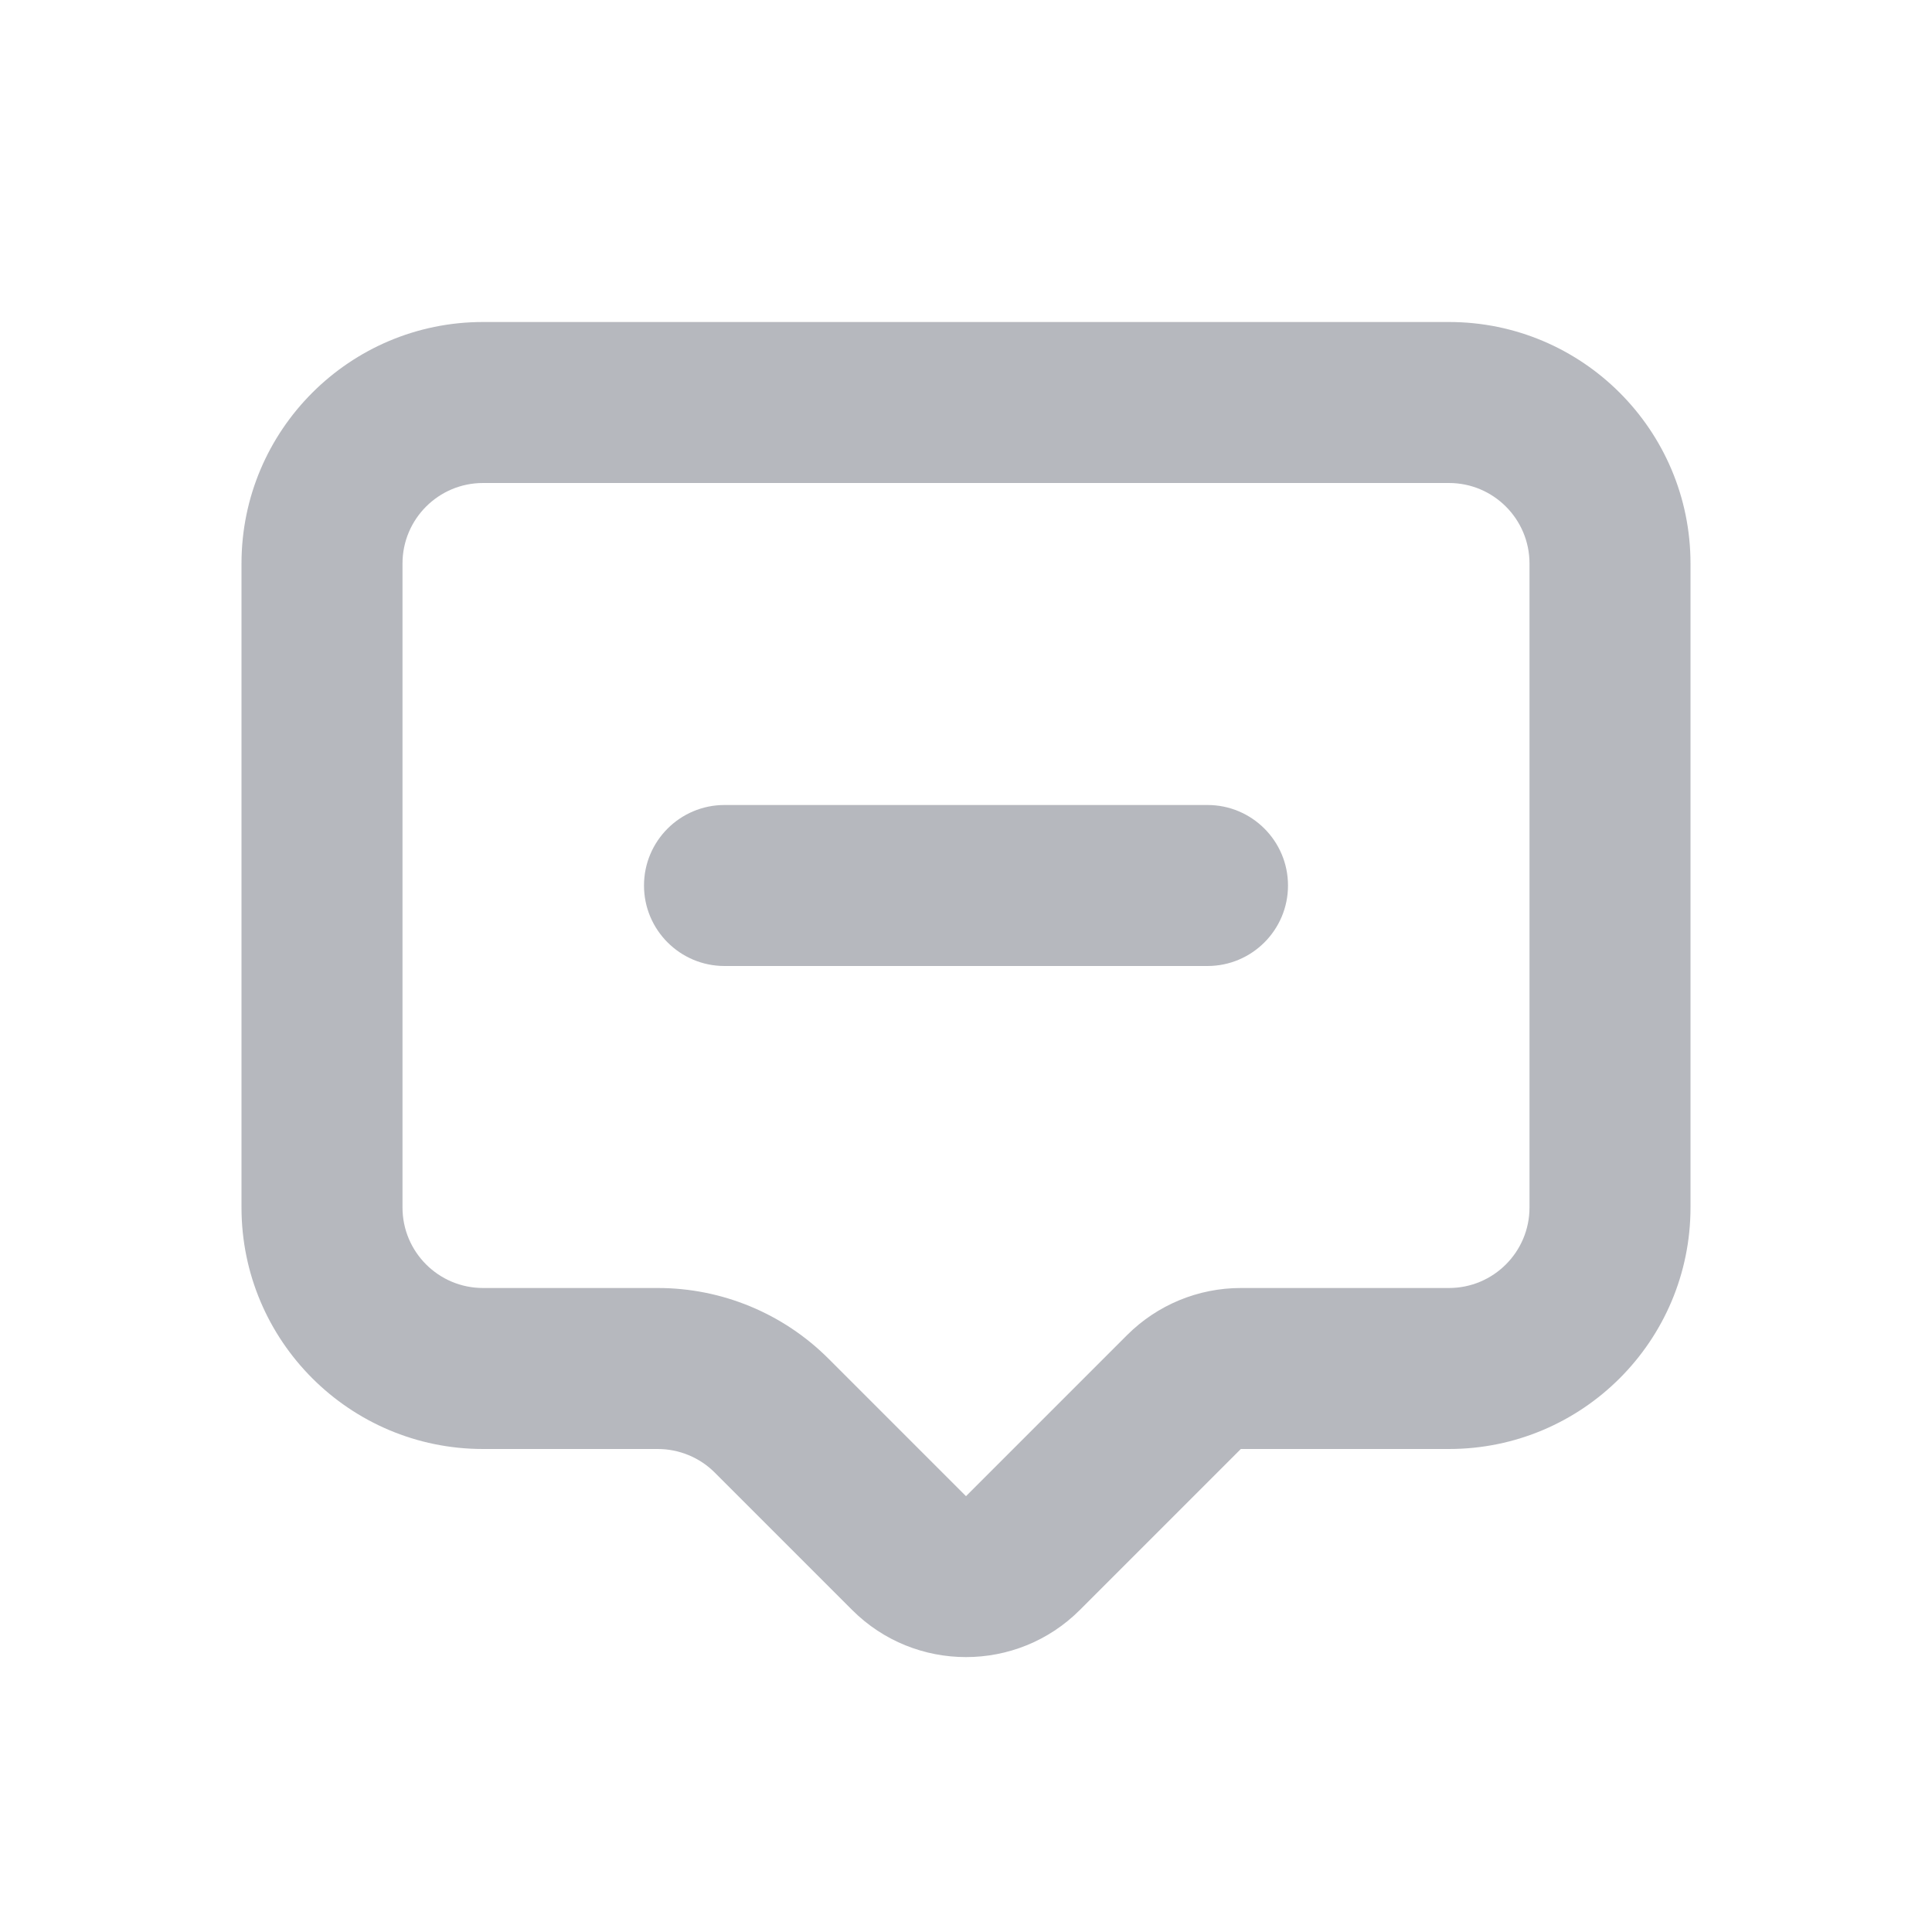 <svg width="12" height="12" viewBox="0 0 12 12" fill="none" xmlns="http://www.w3.org/2000/svg">
<path d="M4.5 5C4.224 5 4 5.224 4 5.5C4 5.776 4.224 6 4.5 6L7.5 6C7.776 6 8 5.776 8 5.5C8 5.224 7.776 5 7.5 5L4.5 5Z" fill="#B6B8BE"/>
<path fill-rule="evenodd" clip-rule="evenodd" d="M3 2C2.172 2 1.5 2.672 1.5 3.5V7.5C1.5 8.328 2.172 9 3 9H4.086C4.218 9 4.346 9.053 4.439 9.146L5.293 10C5.683 10.39 6.317 10.39 6.707 10L7.707 9H9C9.828 9 10.5 8.328 10.5 7.5V3.5C10.5 2.672 9.828 2 9 2H3ZM2.5 3.5C2.5 3.224 2.724 3 3 3H9C9.276 3 9.5 3.224 9.5 3.5V7.5C9.5 7.776 9.276 8 9 8H7.707C7.442 8 7.188 8.105 7 8.293L6 9.293L5.146 8.439C4.865 8.158 4.484 8 4.086 8H3C2.724 8 2.5 7.776 2.5 7.5V3.5Z" fill="#B6B8BE"/>
</svg>
